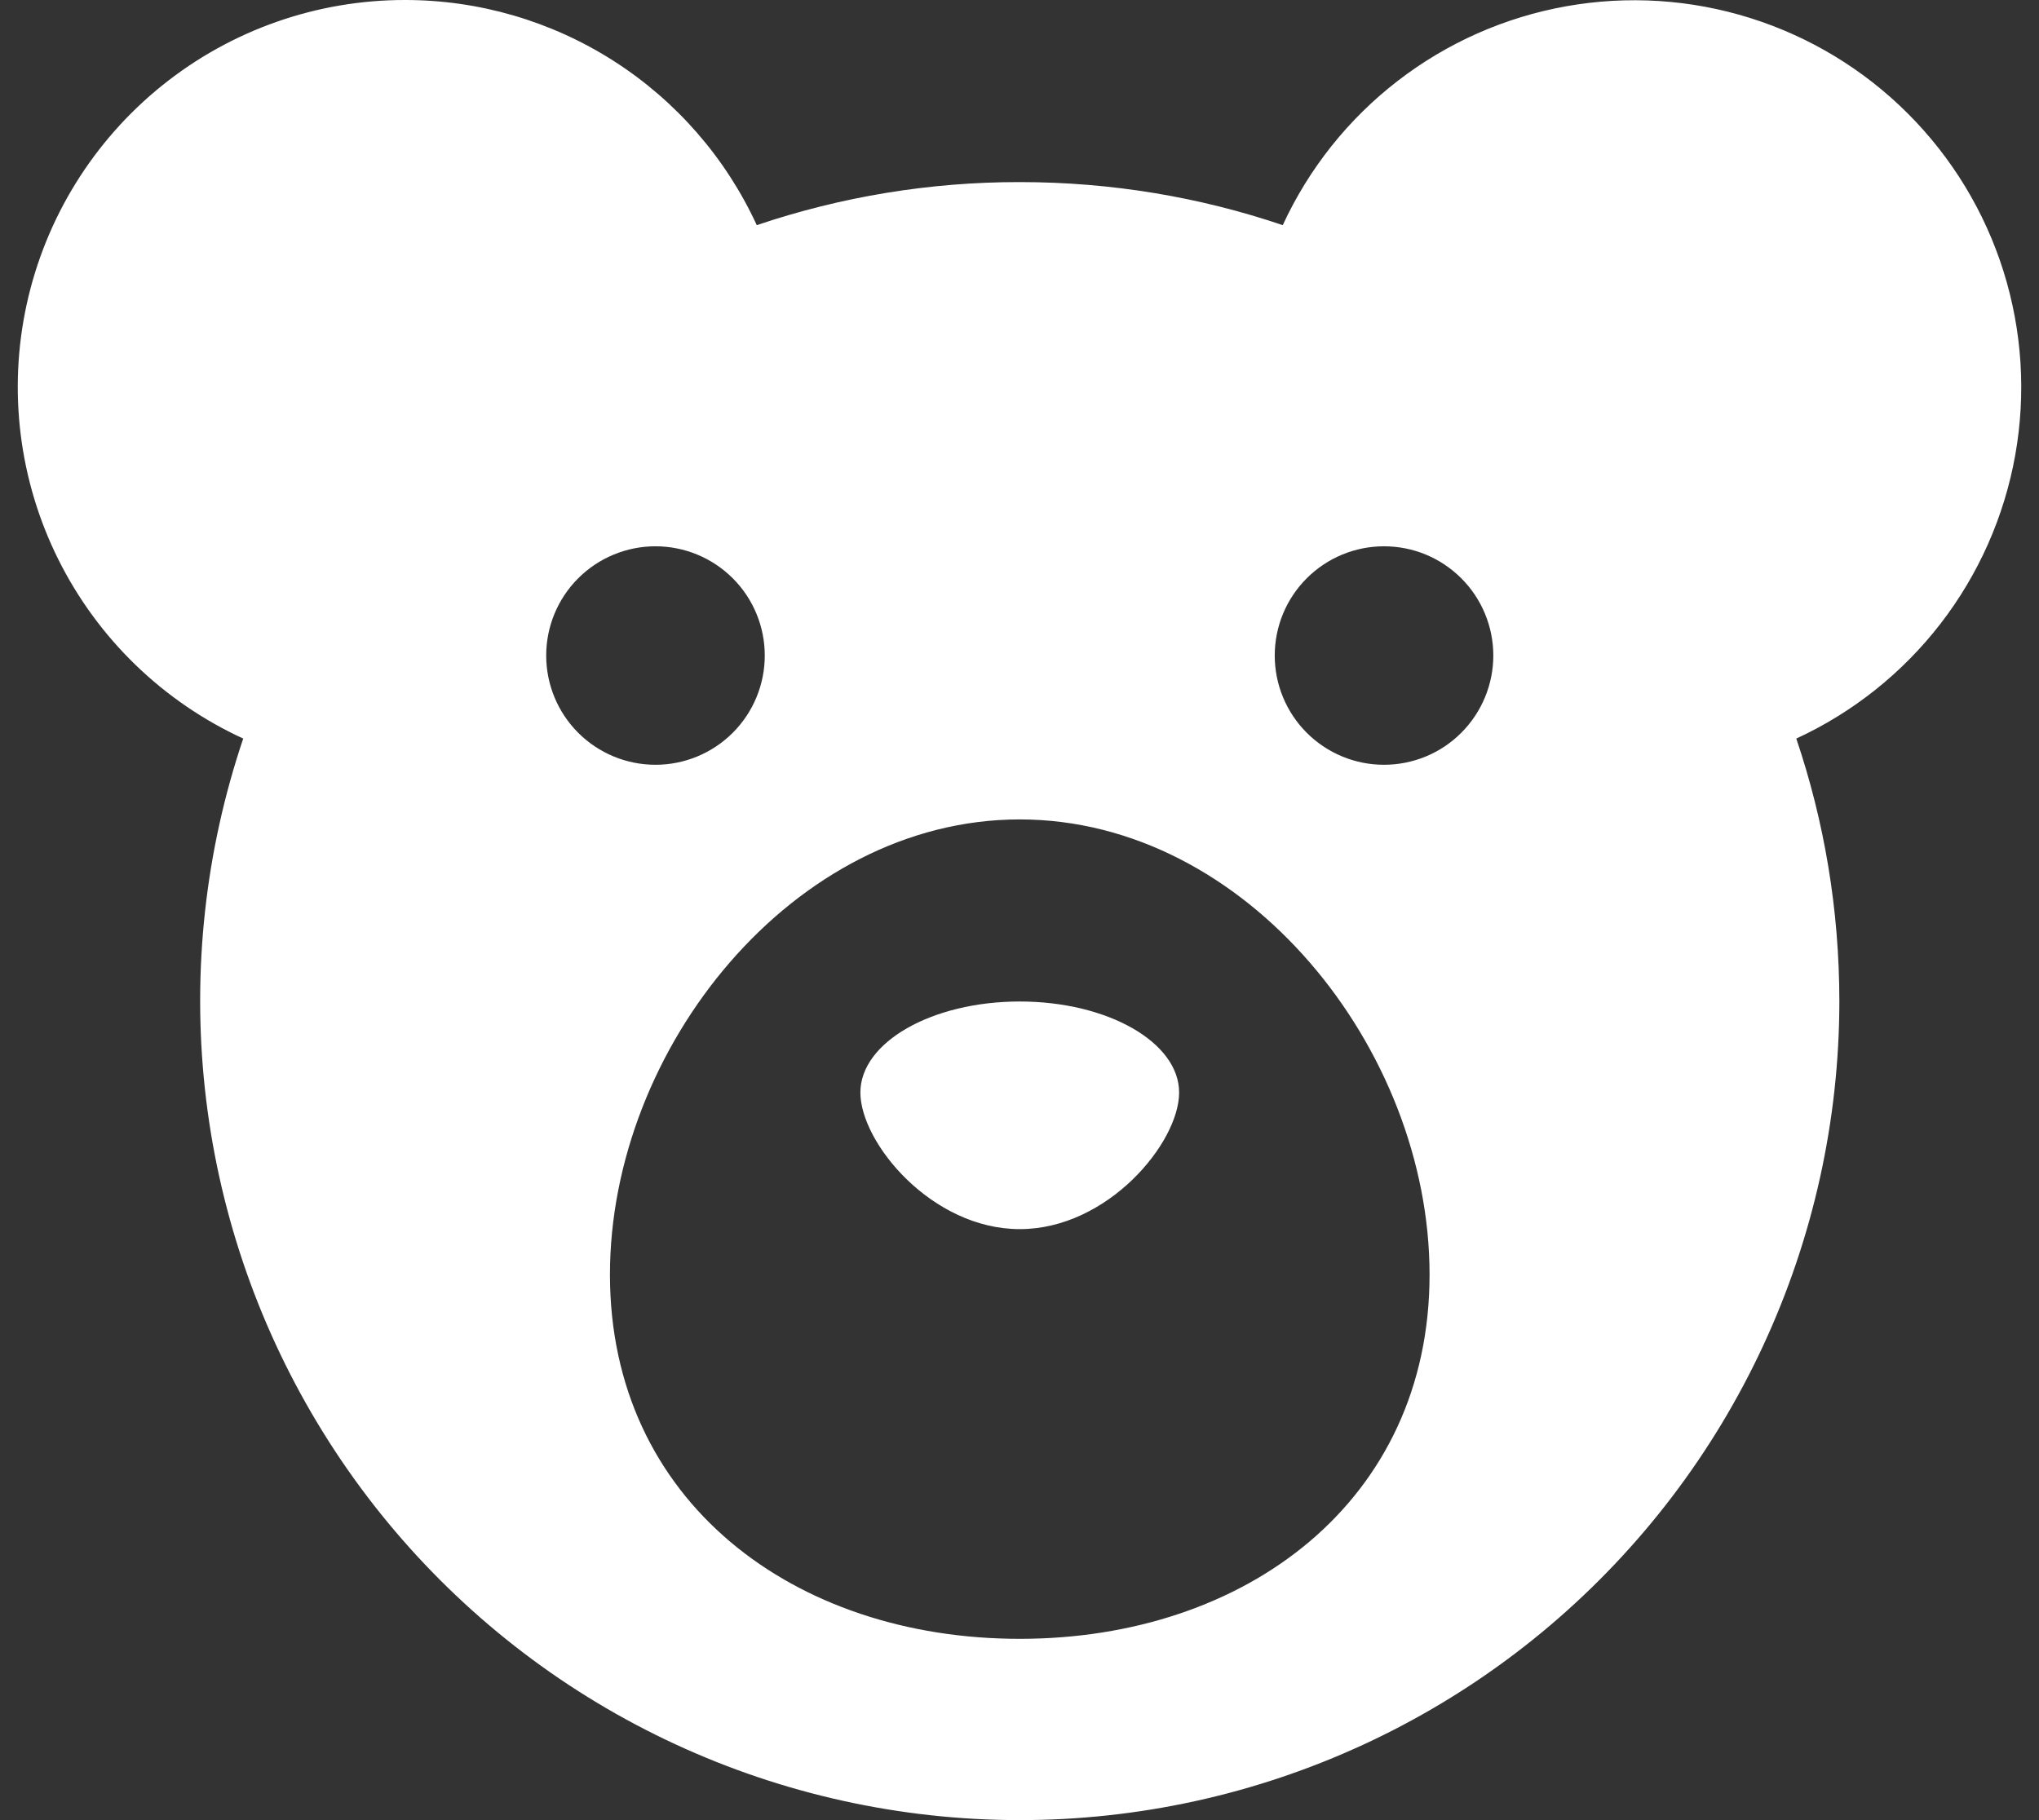 <svg width="56" height="50" viewBox="0 0 56 50" fill="none" xmlns="http://www.w3.org/2000/svg">
<rect x="0" y="0" width="56" height="50" fill="#333333" stroke="none"/>
<path fill-rule="evenodd" clip-rule="evenodd" d="M11.124 2.46815e-06C13.157 -0.001 15.148 0.582 16.86 1.678C18.572 2.774 19.934 4.338 20.784 6.185C23.111 5.399 25.551 4.999 28.007 5.002C30.533 5.002 32.964 5.417 35.23 6.185C35.947 4.63 37.029 3.271 38.385 2.224C39.74 1.177 41.328 0.473 43.015 0.172C44.701 -0.129 46.434 -0.019 48.068 0.495C49.702 1.008 51.188 1.908 52.399 3.12C53.61 4.331 54.511 5.816 55.024 7.45C55.537 9.084 55.648 10.818 55.347 12.504C55.046 14.19 54.342 15.779 53.295 17.134C52.248 18.489 50.889 19.572 49.334 20.289C50.101 22.555 50.517 24.986 50.517 27.512C50.514 30.776 49.801 34 48.427 36.961C47.054 39.922 45.053 42.548 42.564 44.659C40.075 46.77 37.156 48.314 34.01 49.185C30.865 50.055 27.567 50.231 24.347 49.7C21.127 49.17 18.06 47.945 15.36 46.112C12.66 44.278 10.391 41.879 8.711 39.081C7.03 36.283 5.978 33.153 5.627 29.908C5.277 26.663 5.636 23.381 6.68 20.289C4.476 19.276 2.685 17.541 1.603 15.37C0.522 13.2 0.215 10.724 0.734 8.355C1.253 5.986 2.566 3.866 4.456 2.346C6.346 0.826 8.699 -0.002 11.124 2.46815e-06ZM28.007 45.02C34.222 45.02 39.262 41.23 39.262 35.015C39.262 28.8 34.222 22.51 28.007 22.51C21.792 22.51 16.752 28.8 16.752 35.015C16.752 41.23 21.792 45.02 28.007 45.02ZM21.004 18.008C21.004 18.804 20.688 19.567 20.125 20.13C19.562 20.693 18.798 21.009 18.002 21.009C17.206 21.009 16.443 20.693 15.88 20.13C15.317 19.567 15.001 18.804 15.001 18.008C15.001 17.212 15.317 16.448 15.88 15.886C16.443 15.323 17.206 15.007 18.002 15.007C18.798 15.007 19.562 15.323 20.125 15.886C20.688 16.448 21.004 17.212 21.004 18.008ZM38.011 21.009C38.405 21.009 38.796 20.931 39.16 20.781C39.524 20.63 39.855 20.409 40.133 20.13C40.412 19.851 40.633 19.52 40.784 19.156C40.935 18.792 41.013 18.402 41.013 18.008C41.013 17.614 40.935 17.223 40.784 16.859C40.633 16.495 40.412 16.164 40.133 15.886C39.855 15.607 39.524 15.386 39.16 15.235C38.796 15.084 38.405 15.007 38.011 15.007C37.215 15.007 36.452 15.323 35.889 15.886C35.326 16.448 35.01 17.212 35.01 18.008C35.01 18.804 35.326 19.567 35.889 20.13C36.452 20.693 37.215 21.009 38.011 21.009ZM32.384 30.013C32.384 31.394 30.423 33.765 28.007 33.765C25.591 33.765 23.63 31.394 23.63 30.013C23.63 28.633 25.591 27.512 28.007 27.512C30.423 27.512 32.384 28.633 32.384 30.013Z" fill="white"/>
</svg>
